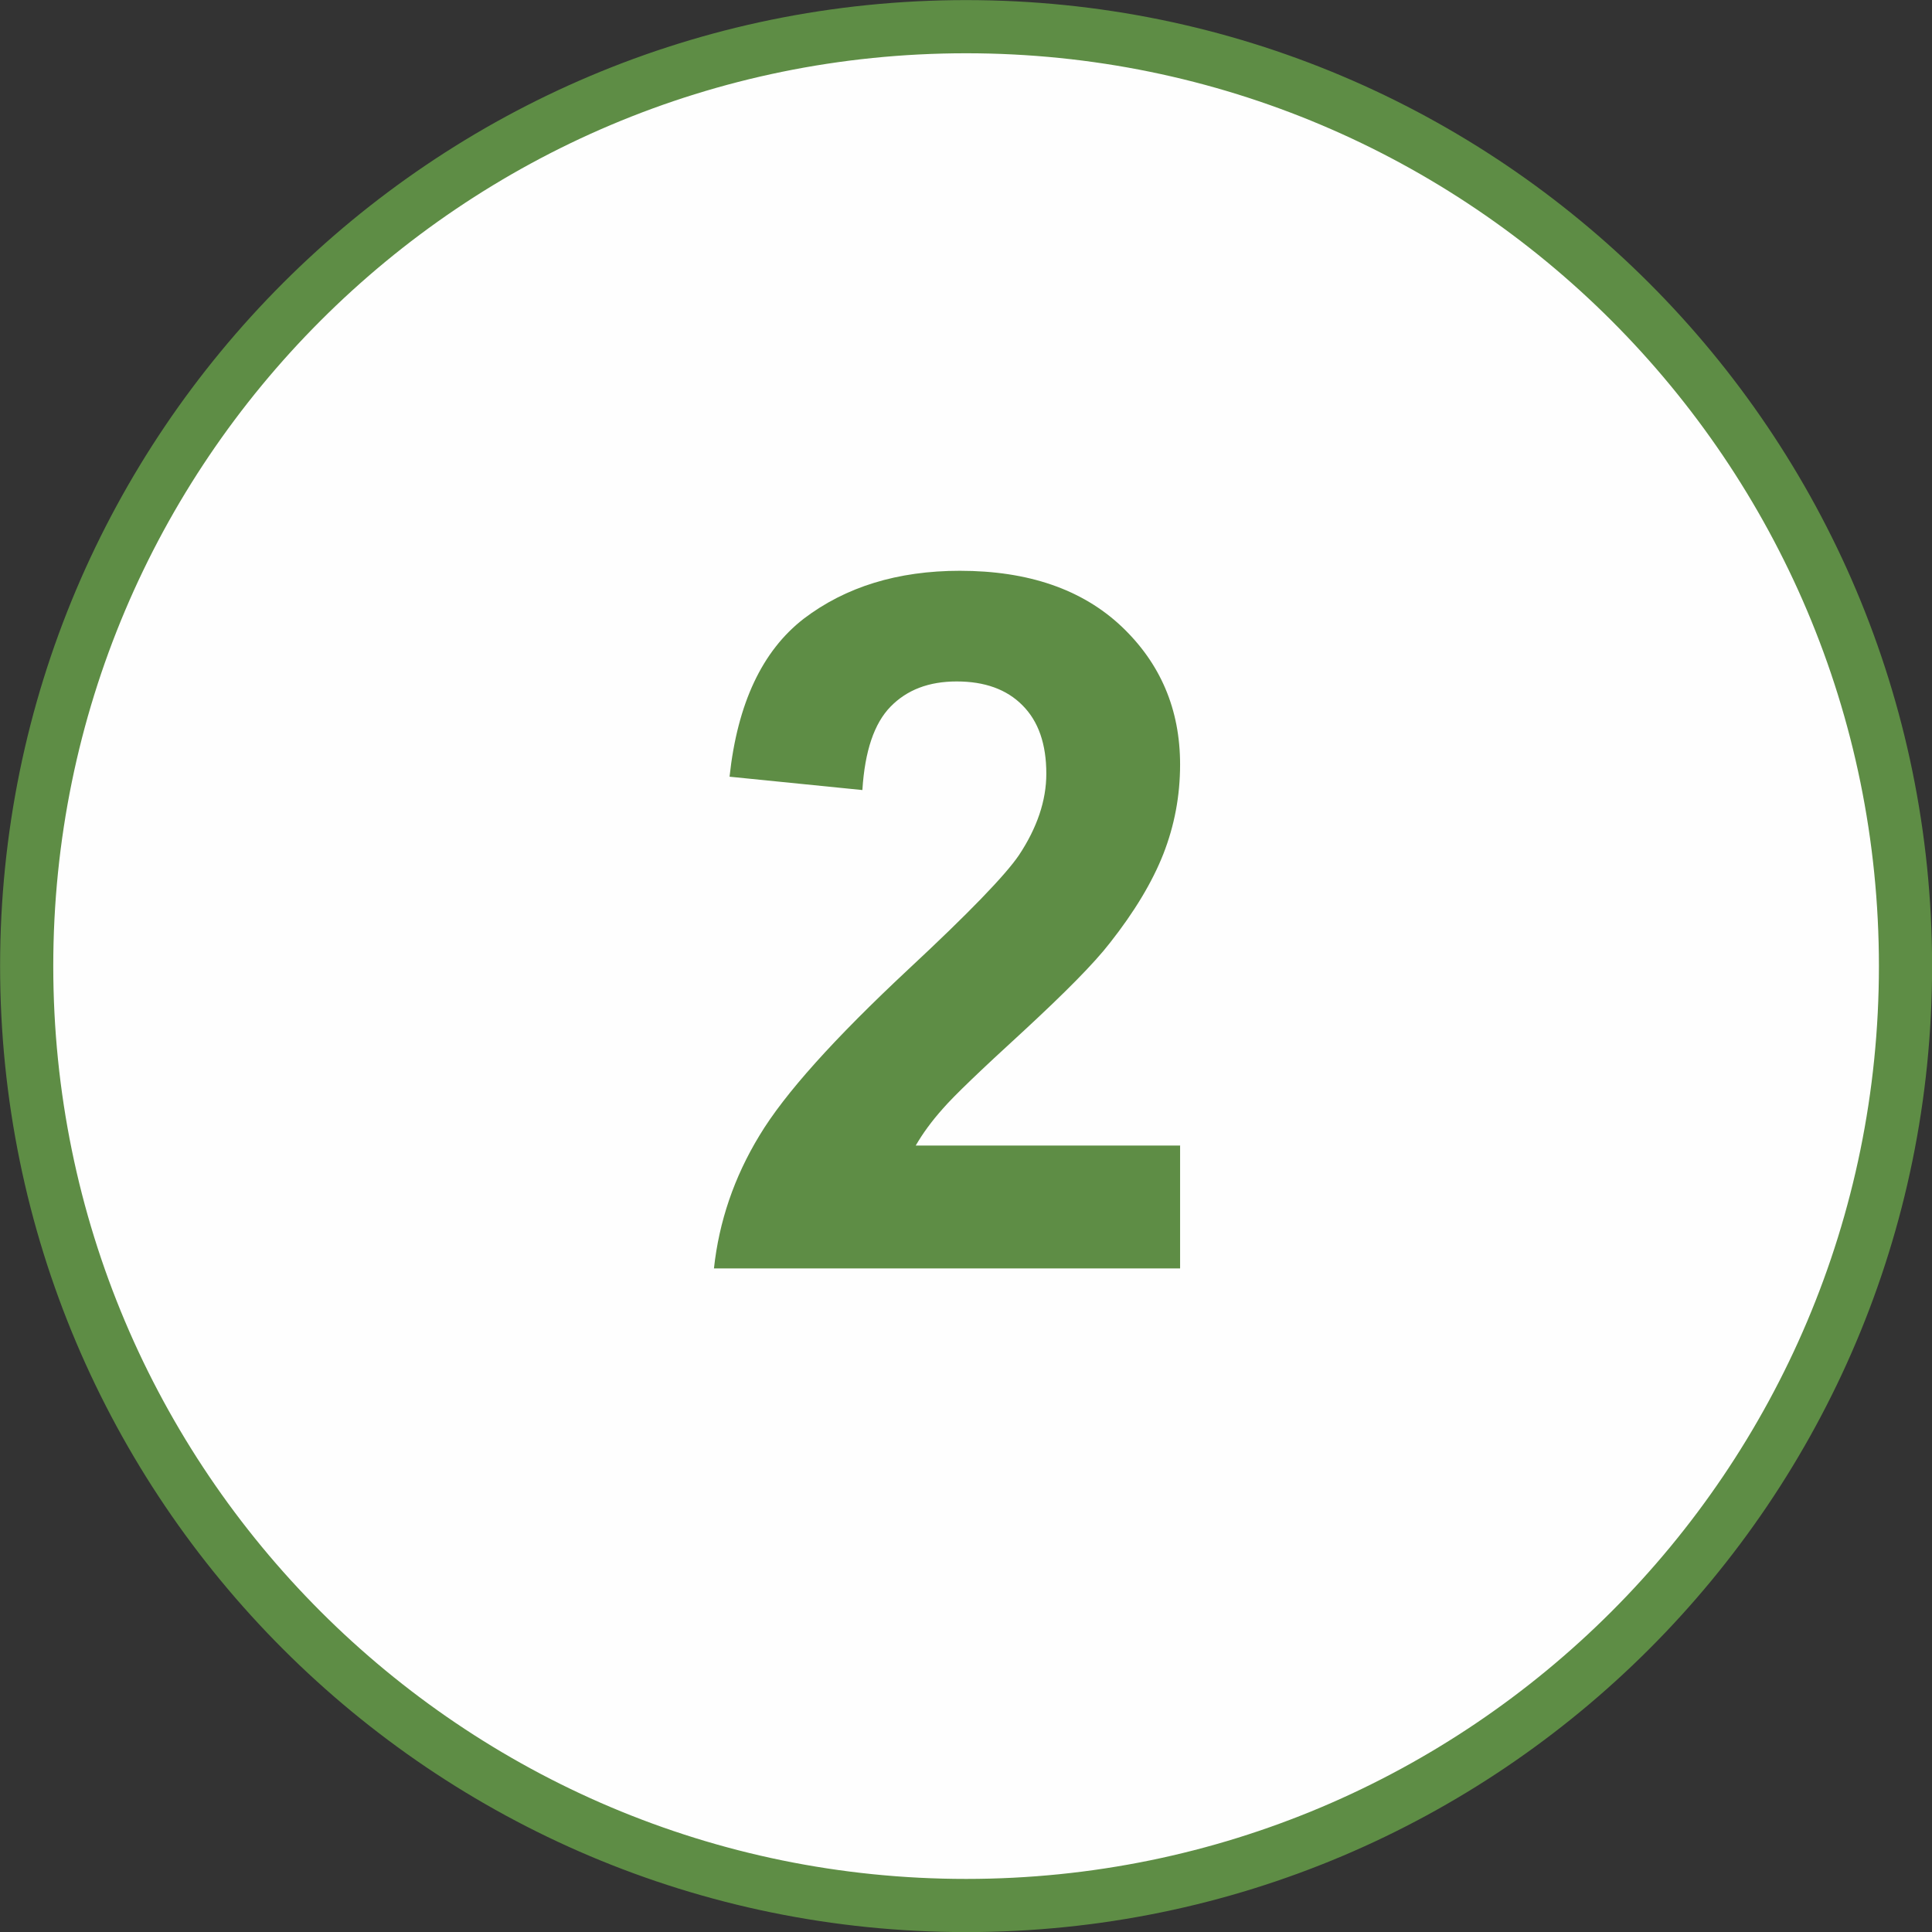<?xml version="1.0" encoding="UTF-8"?><svg id="Warstwa_2" xmlns="http://www.w3.org/2000/svg" viewBox="0 0 102.83 102.83"><rect x="0" y="0" width="102.83" height="102.83" fill="#333333" stroke="none"/><g id="Warstwa_1-2"><g><path d="M51.42,1.42c27.61,0,50,22.39,50,50s-22.39,50-50,50S1.42,79.03,1.42,51.42,23.8,1.42,51.42,1.42Z" fill="#fefefe" fill-rule="evenodd"/><path d="M51.42,1.42c27.61,0,50,22.39,50,50s-22.39,50-50,50S1.42,79.03,1.42,51.42,23.8,1.42,51.42,1.42Z" fill="none" stroke="#5e8d45" stroke-miterlimit="22.93" stroke-width="2.83"/><path d="M62.81,60.96v6.55h-24.81c.27-2.49,1.07-4.85,2.42-7.07,1.34-2.23,4-5.18,7.95-8.87,3.19-2.97,5.14-4.99,5.86-6.05,.97-1.46,1.46-2.91,1.46-4.34,0-1.58-.42-2.79-1.27-3.64-.84-.85-2.01-1.27-3.5-1.27s-2.65,.45-3.52,1.34c-.87,.89-1.37,2.36-1.5,4.44l-7.07-.71c.42-3.9,1.74-6.7,3.95-8.41,2.22-1.69,4.99-2.55,8.31-2.55,3.64,0,6.51,.99,8.6,2.96,2.08,1.97,3.12,4.42,3.12,7.35,0,1.67-.3,3.25-.89,4.76-.59,1.5-1.54,3.08-2.84,4.73-.85,1.1-2.41,2.67-4.64,4.73-2.24,2.05-3.66,3.41-4.25,4.09-.6,.67-1.08,1.33-1.45,1.97h14.08Z" fill="#5e8d45"/></g></g></svg>